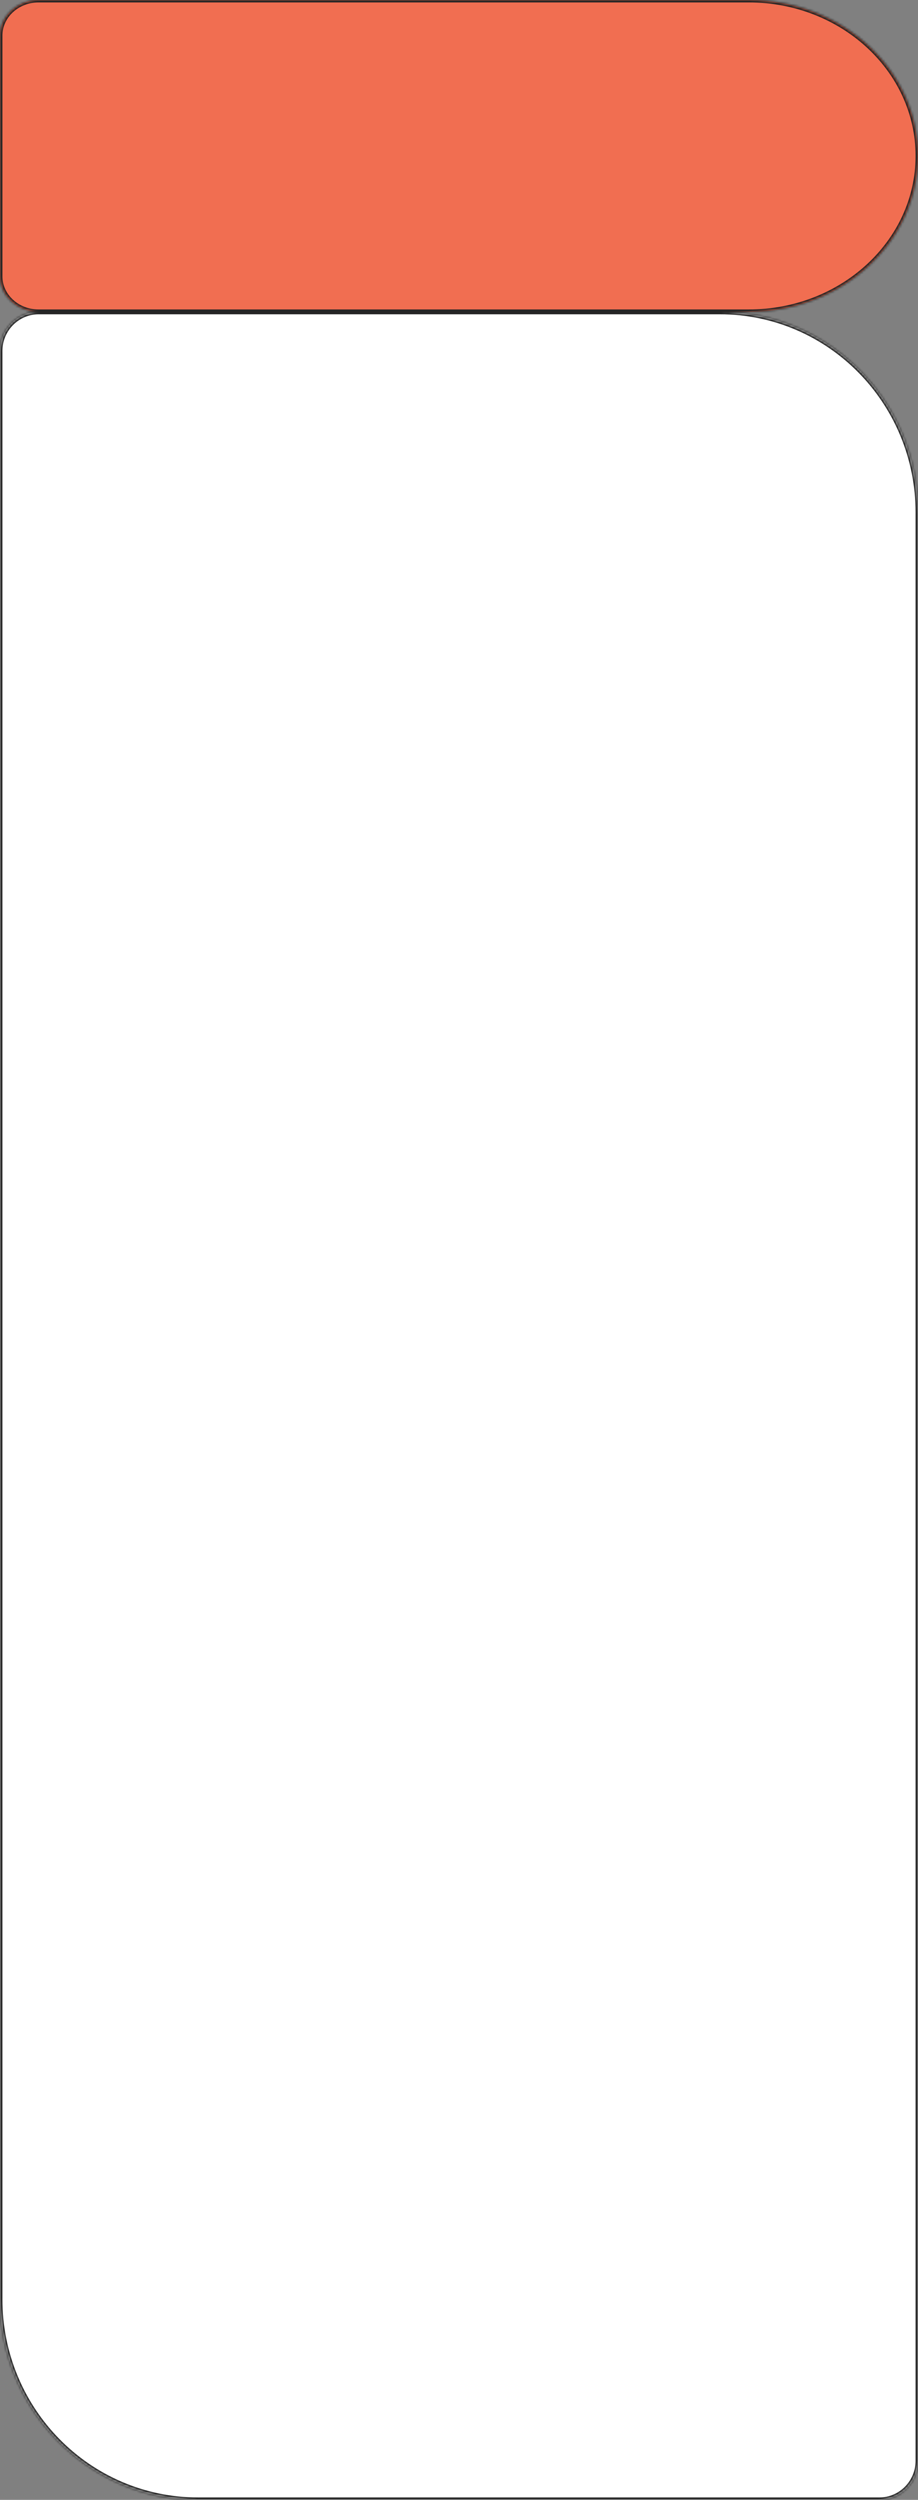 <?xml version="1.0" encoding="UTF-8"?> <svg xmlns="http://www.w3.org/2000/svg" width="380" height="1034" viewBox="0 0 380 1034" fill="none"><rect x="0" y="0" width="380" height="1034" fill="#808080" stroke="none"/> <mask id="path-1-inside-1_135_71" fill="white"> <path d="M0 14.727C0 6.594 7.163 0 16 0H309.926C348.627 0 380 28.878 380 64.5C380 100.122 348.627 129 309.926 129H16C7.163 129 0 122.406 0 114.273V14.727Z"></path> <path d="M0 145.2C0 136.253 7.163 129 16 129H298C343.287 129 380 166.17 380 212.023V1017.8C380 1026.75 372.837 1034 364 1034H82C36.713 1034 0 996.83 0 950.977V145.2Z"></path> </mask> <path d="M0 14.727C0 6.594 7.163 0 16 0H309.926C348.627 0 380 28.878 380 64.5C380 100.122 348.627 129 309.926 129H16C7.163 129 0 122.406 0 114.273V14.727Z" fill="#F16E51"></path> <path d="M0 145.2C0 136.253 7.163 129 16 129H298C343.287 129 380 166.17 380 212.023V1017.8C380 1026.75 372.837 1034 364 1034H82C36.713 1034 0 996.83 0 950.977V145.2Z" fill="white"></path> <path d="M16 1H309.926V-1H16V1ZM309.926 128H16V130H309.926V128ZM1 114.273V14.727H-1V114.273H1ZM16 128C7.636 128 1 121.778 1 114.273H-1C-1 123.035 6.691 130 16 130V128ZM379 64.5C379 99.494 348.154 128 309.926 128V130C349.1 130 381 100.751 381 64.5H379ZM309.926 1C348.154 1 379 29.506 379 64.5H381C381 28.249 349.1 -1 309.926 -1V1ZM16 -1C6.691 -1 -1 5.965 -1 14.727H1C1 7.222 7.636 1 16 1V-1ZM16 130H298V128H16V130ZM379 212.023V1017.8H381V212.023H379ZM364 1033H82V1035H364V1033ZM1 950.977V145.2H-1V950.977H1ZM82 1033C37.277 1033 1 996.289 1 950.977H-1C-1 997.37 36.149 1035 82 1035V1033ZM379 1017.8C379 1026.21 372.273 1033 364 1033V1035C373.4 1035 381 1027.29 381 1017.8H379ZM298 130C342.723 130 379 166.711 379 212.023H381C381 165.63 343.851 128 298 128V130ZM16 128C6.6 128 -1 135.712 -1 145.2H1C1 136.793 7.727 130 16 130V128Z" fill="#252525" mask="url(#path-1-inside-1_135_71)"></path> </svg> 